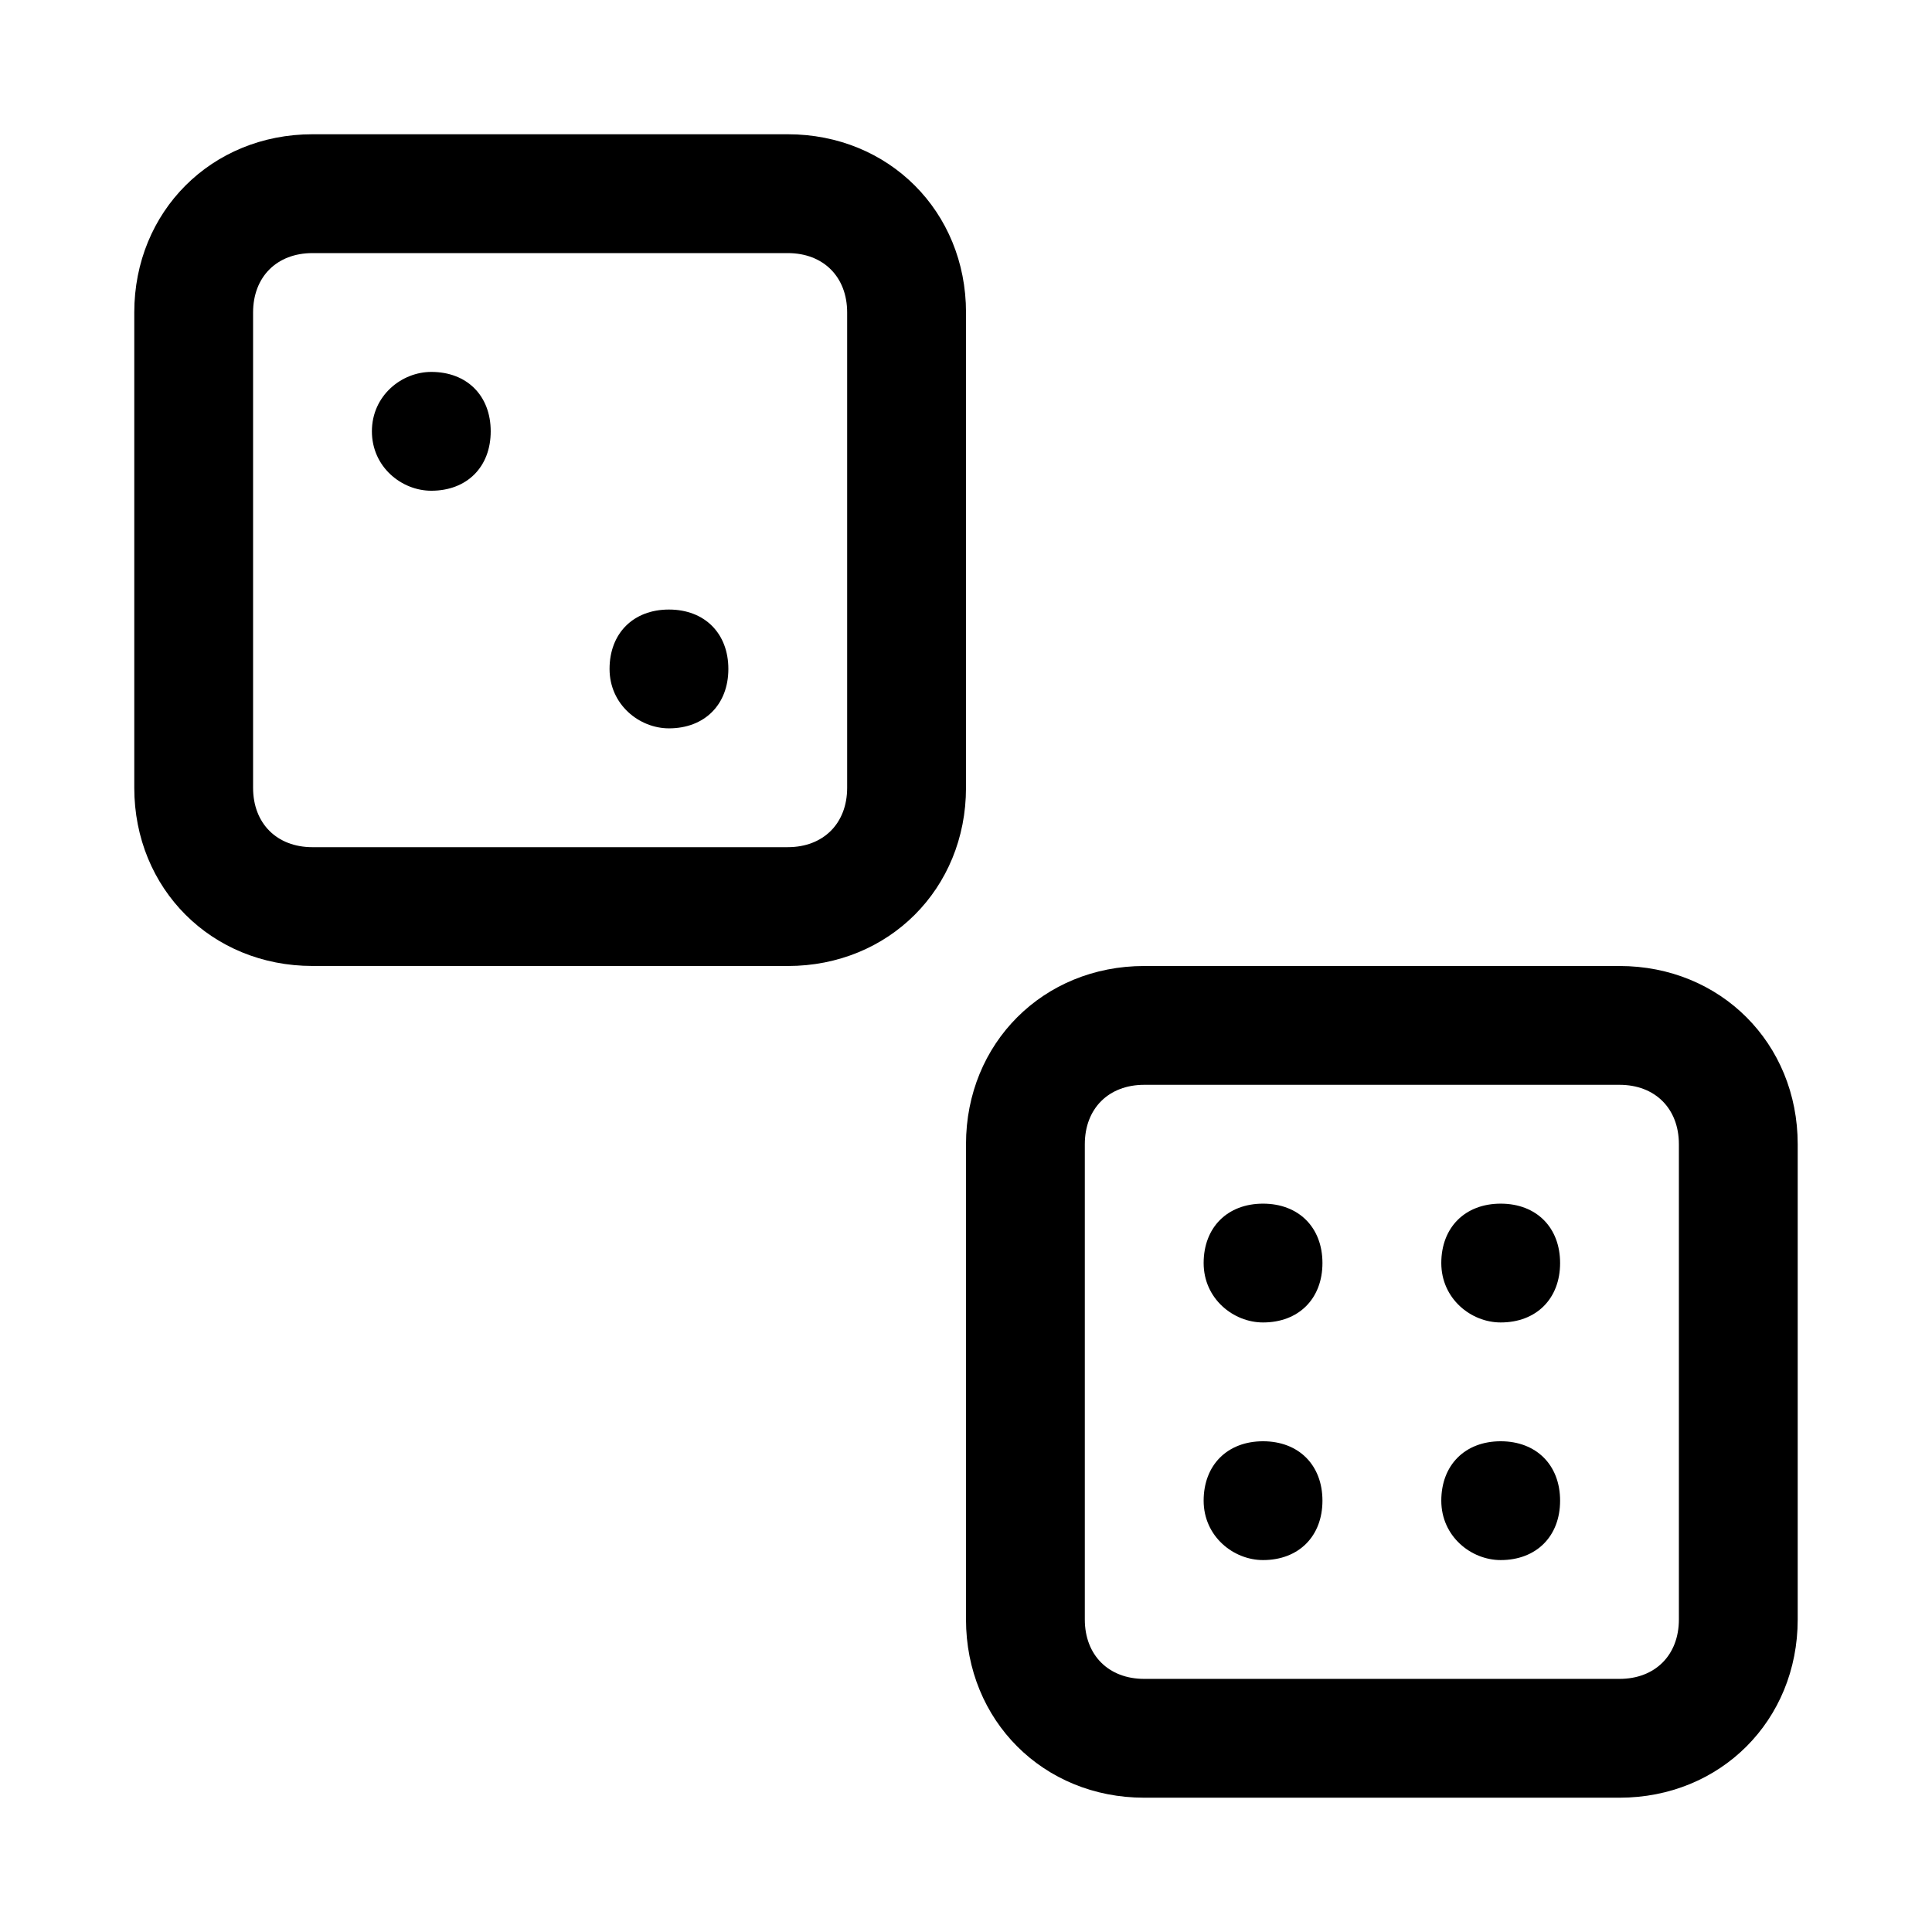 <?xml version="1.0" encoding="UTF-8"?>
<!-- Uploaded to: SVG Repo, www.svgrepo.com, Generator: SVG Repo Mixer Tools -->
<svg fill="#000000" width="800px" height="800px" version="1.1" viewBox="144 144 512 512" xmlns="http://www.w3.org/2000/svg">
 <g>
  <path d="m573.18 400h-125.95c-26.766 0-47.23 20.469-47.23 47.23v125.95c0 26.766 20.469 47.23 47.23 47.23h125.95c26.766 0 47.23-20.469 47.23-47.23v-125.95c0-26.766-20.465-47.23-47.23-47.23zm15.742 173.18c0 9.445-6.297 15.742-15.742 15.742h-125.95c-9.445 0-15.742-6.297-15.742-15.742v-125.95c0-9.445 6.297-15.742 15.742-15.742h125.95c9.445 0 15.742 6.297 15.742 15.742z"/>
  <path d="m478.72 462.98c-9.445 0-15.742 6.297-15.742 15.742s7.871 15.742 15.742 15.742c9.445 0 15.742-6.297 15.742-15.742s-6.297-15.742-15.742-15.742z"/>
  <path d="m541.7 462.98c-9.445 0-15.742 6.297-15.742 15.742s7.871 15.742 15.742 15.742c9.445 0 15.742-6.297 15.742-15.742s-6.297-15.742-15.742-15.742z"/>
  <path d="m478.72 525.95c-9.445 0-15.742 6.297-15.742 15.742 0 9.445 7.871 15.742 15.742 15.742 9.445 0 15.742-6.297 15.742-15.742 0-9.441-6.297-15.742-15.742-15.742z"/>
  <path d="m541.7 525.95c-9.445 0-15.742 6.297-15.742 15.742 0 9.445 7.871 15.742 15.742 15.742 9.445 0 15.742-6.297 15.742-15.742 0-9.441-6.297-15.742-15.742-15.742z"/>
  <path d="m352.77 400c26.766 0 47.23-20.469 47.23-47.23l0.004-125.96c0-26.766-20.469-47.23-47.23-47.23h-125.96c-26.762 0-47.23 20.469-47.23 47.23v125.95c0 26.766 20.469 47.23 47.23 47.23zm-141.7-47.234v-125.95c0-9.445 6.297-15.742 15.742-15.742h125.95c9.445 0 15.742 6.297 15.742 15.742v125.95c0 9.445-6.297 15.742-15.742 15.742l-125.95 0.004c-9.445 0-15.742-6.301-15.742-15.746z"/>
  <path d="m258.3 274.05c9.445 0 15.742-6.297 15.742-15.742 0.004-9.449-6.293-15.746-15.742-15.746-7.871 0-15.742 6.297-15.742 15.742 0 9.449 7.871 15.746 15.742 15.746z"/>
  <path d="m321.28 337.02c9.445 0 15.742-6.297 15.742-15.742s-6.297-15.742-15.742-15.742c-9.445 0-15.742 6.297-15.742 15.742s7.871 15.742 15.742 15.742z"/>
 </g>
</svg>